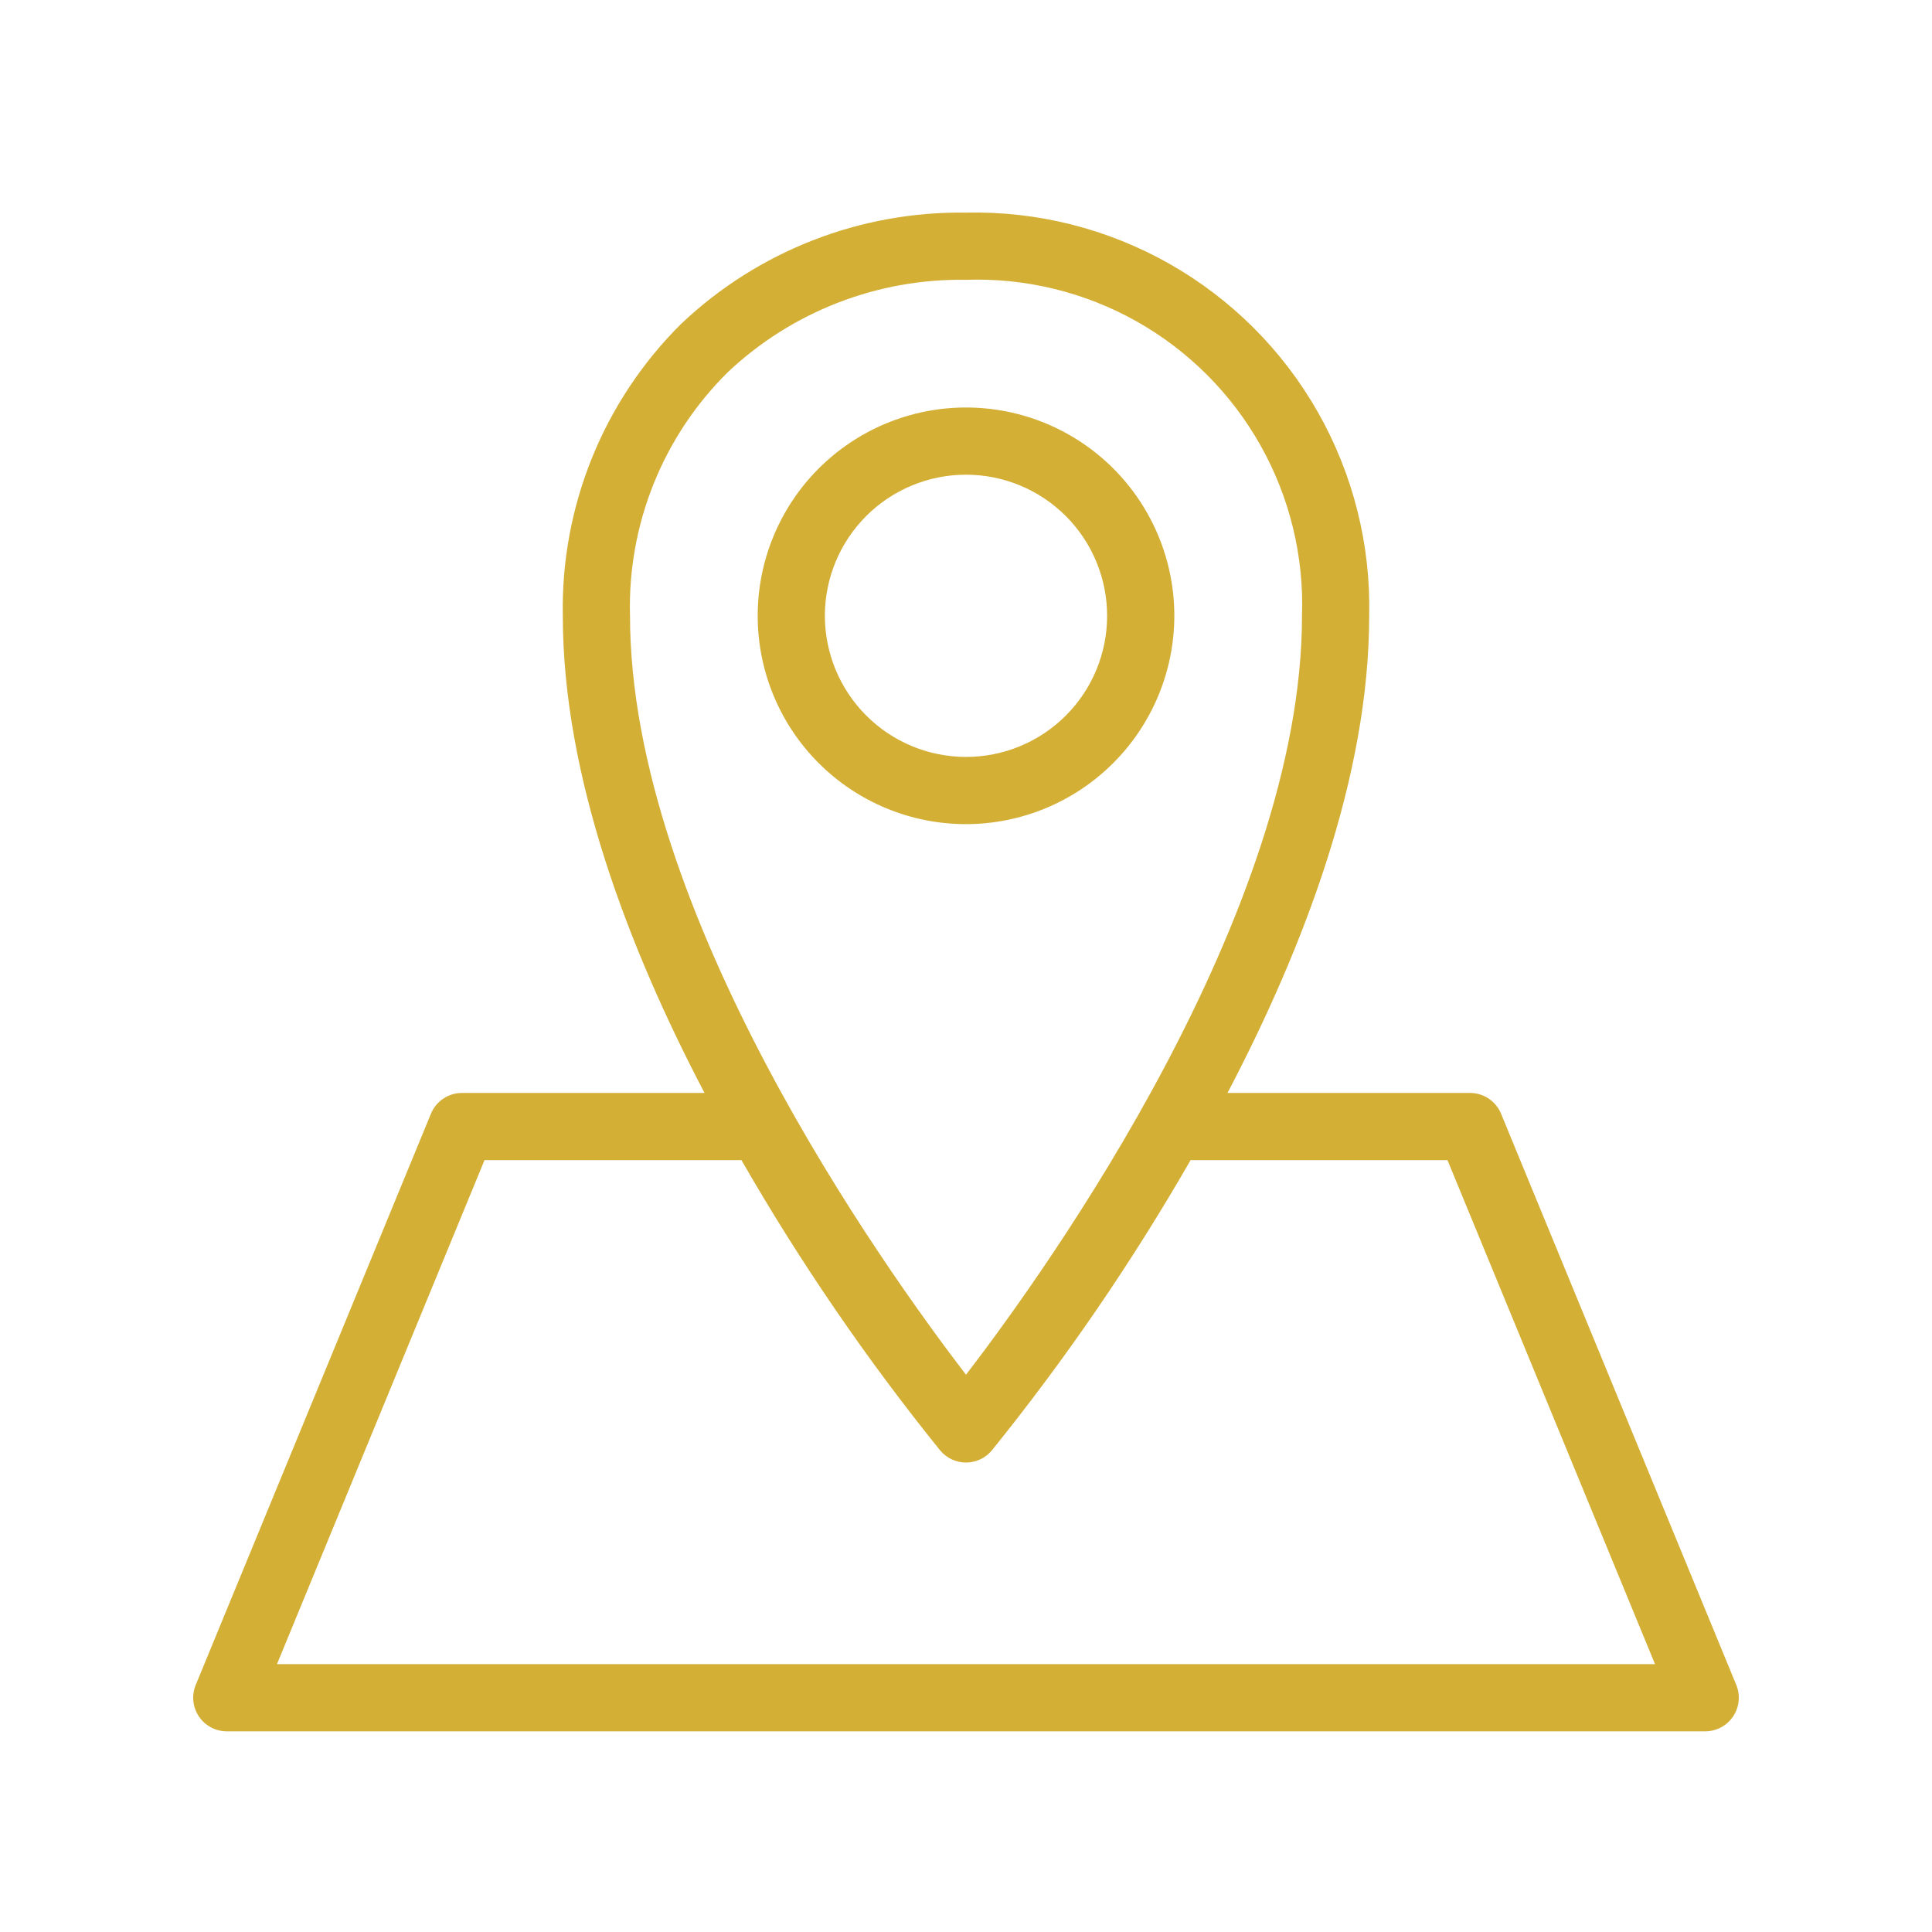 <?xml version="1.0" encoding="UTF-8"?>
<svg width="100px" height="100px" viewBox="0 0 100 100" version="1.1" xmlns="http://www.w3.org/2000/svg" xmlns:xlink="http://www.w3.org/1999/xlink">
    <title>location</title>
    <g id="location" stroke="none" stroke-width="1" fill="none" fill-rule="evenodd">
        <path d="M60.783,31.875 C60.783,29.015 59.647,26.272 57.625,24.25 C55.603,22.228 52.86,21.092 50,21.092 C47.141,21.092 44.398,22.228 42.376,24.25 C40.354,26.272 39.218,29.015 39.218,31.875 C39.218,34.734 40.353,37.477 42.376,39.499 C44.398,41.521 47.141,42.657 50,42.657 C52.859,42.654 55.6,41.517 57.621,39.495 C59.643,37.474 60.78,34.733 60.783,31.874 L60.783,31.875 Z M42.695,31.875 C42.695,29.937 43.465,28.079 44.835,26.709 C46.205,25.34 48.063,24.57 50,24.57 C51.937,24.57 53.795,25.34 55.165,26.709 C56.535,28.079 57.304,29.937 57.304,31.875 C57.304,33.812 56.535,35.67 55.165,37.04 C53.795,38.41 51.937,39.179 50,39.179 C48.063,39.177 46.207,38.407 44.837,37.037 C43.468,35.668 42.697,33.811 42.695,31.874 L42.695,31.875 Z M77.695,57.647 C77.564,57.328 77.341,57.056 77.054,56.864 C76.768,56.672 76.431,56.57 76.087,56.57 L63.536,56.57 C67.486,49.037 70.869,40.172 70.869,31.875 C70.953,28.188 70.036,24.547 68.217,21.34 C66.397,18.132 63.743,15.478 60.535,13.658 C57.327,11.838 53.687,10.921 50,11.005 C44.526,10.928 39.238,12.991 35.263,16.756 C33.271,18.73 31.701,21.088 30.647,23.687 C29.593,26.285 29.077,29.071 29.131,31.874 C29.133,40.173 32.517,49.038 36.466,56.57 L23.913,56.57 C23.569,56.57 23.232,56.672 22.946,56.864 C22.659,57.055 22.436,57.328 22.305,57.647 L10.131,87.212 C9.91,87.748 9.971,88.36 10.294,88.842 C10.617,89.324 11.159,89.613 11.739,89.613 L88.261,89.613 C88.841,89.613 89.383,89.324 89.706,88.842 C90.029,88.36 90.09,87.748 89.869,87.212 L77.695,57.647 Z M37.68,19.256 C41.008,16.121 45.429,14.409 50,14.483 C53.083,14.377 56.134,15.12 58.823,16.631 C61.511,18.143 63.732,20.364 65.243,23.052 C66.755,25.74 67.498,28.792 67.391,31.874 C67.391,47.236 54.286,65.571 50,71.156 C45.717,65.572 32.614,47.237 32.609,31.874 C32.544,29.536 32.961,27.209 33.833,25.038 C34.706,22.867 36.015,20.899 37.68,19.256 L37.68,19.256 Z M14.336,86.136 L25.078,60.049 L38.377,60.049 C41.406,65.32 44.845,70.344 48.663,75.074 C48.993,75.471 49.482,75.701 49.998,75.701 C50.515,75.701 51.004,75.472 51.335,75.076 C55.154,70.345 58.595,65.321 61.625,60.048 L74.921,60.048 L85.663,86.135 L14.336,86.136 Z" id="Shape" fill="#D4AF36" fill-rule="nonzero"></path>
    </g>
</svg>